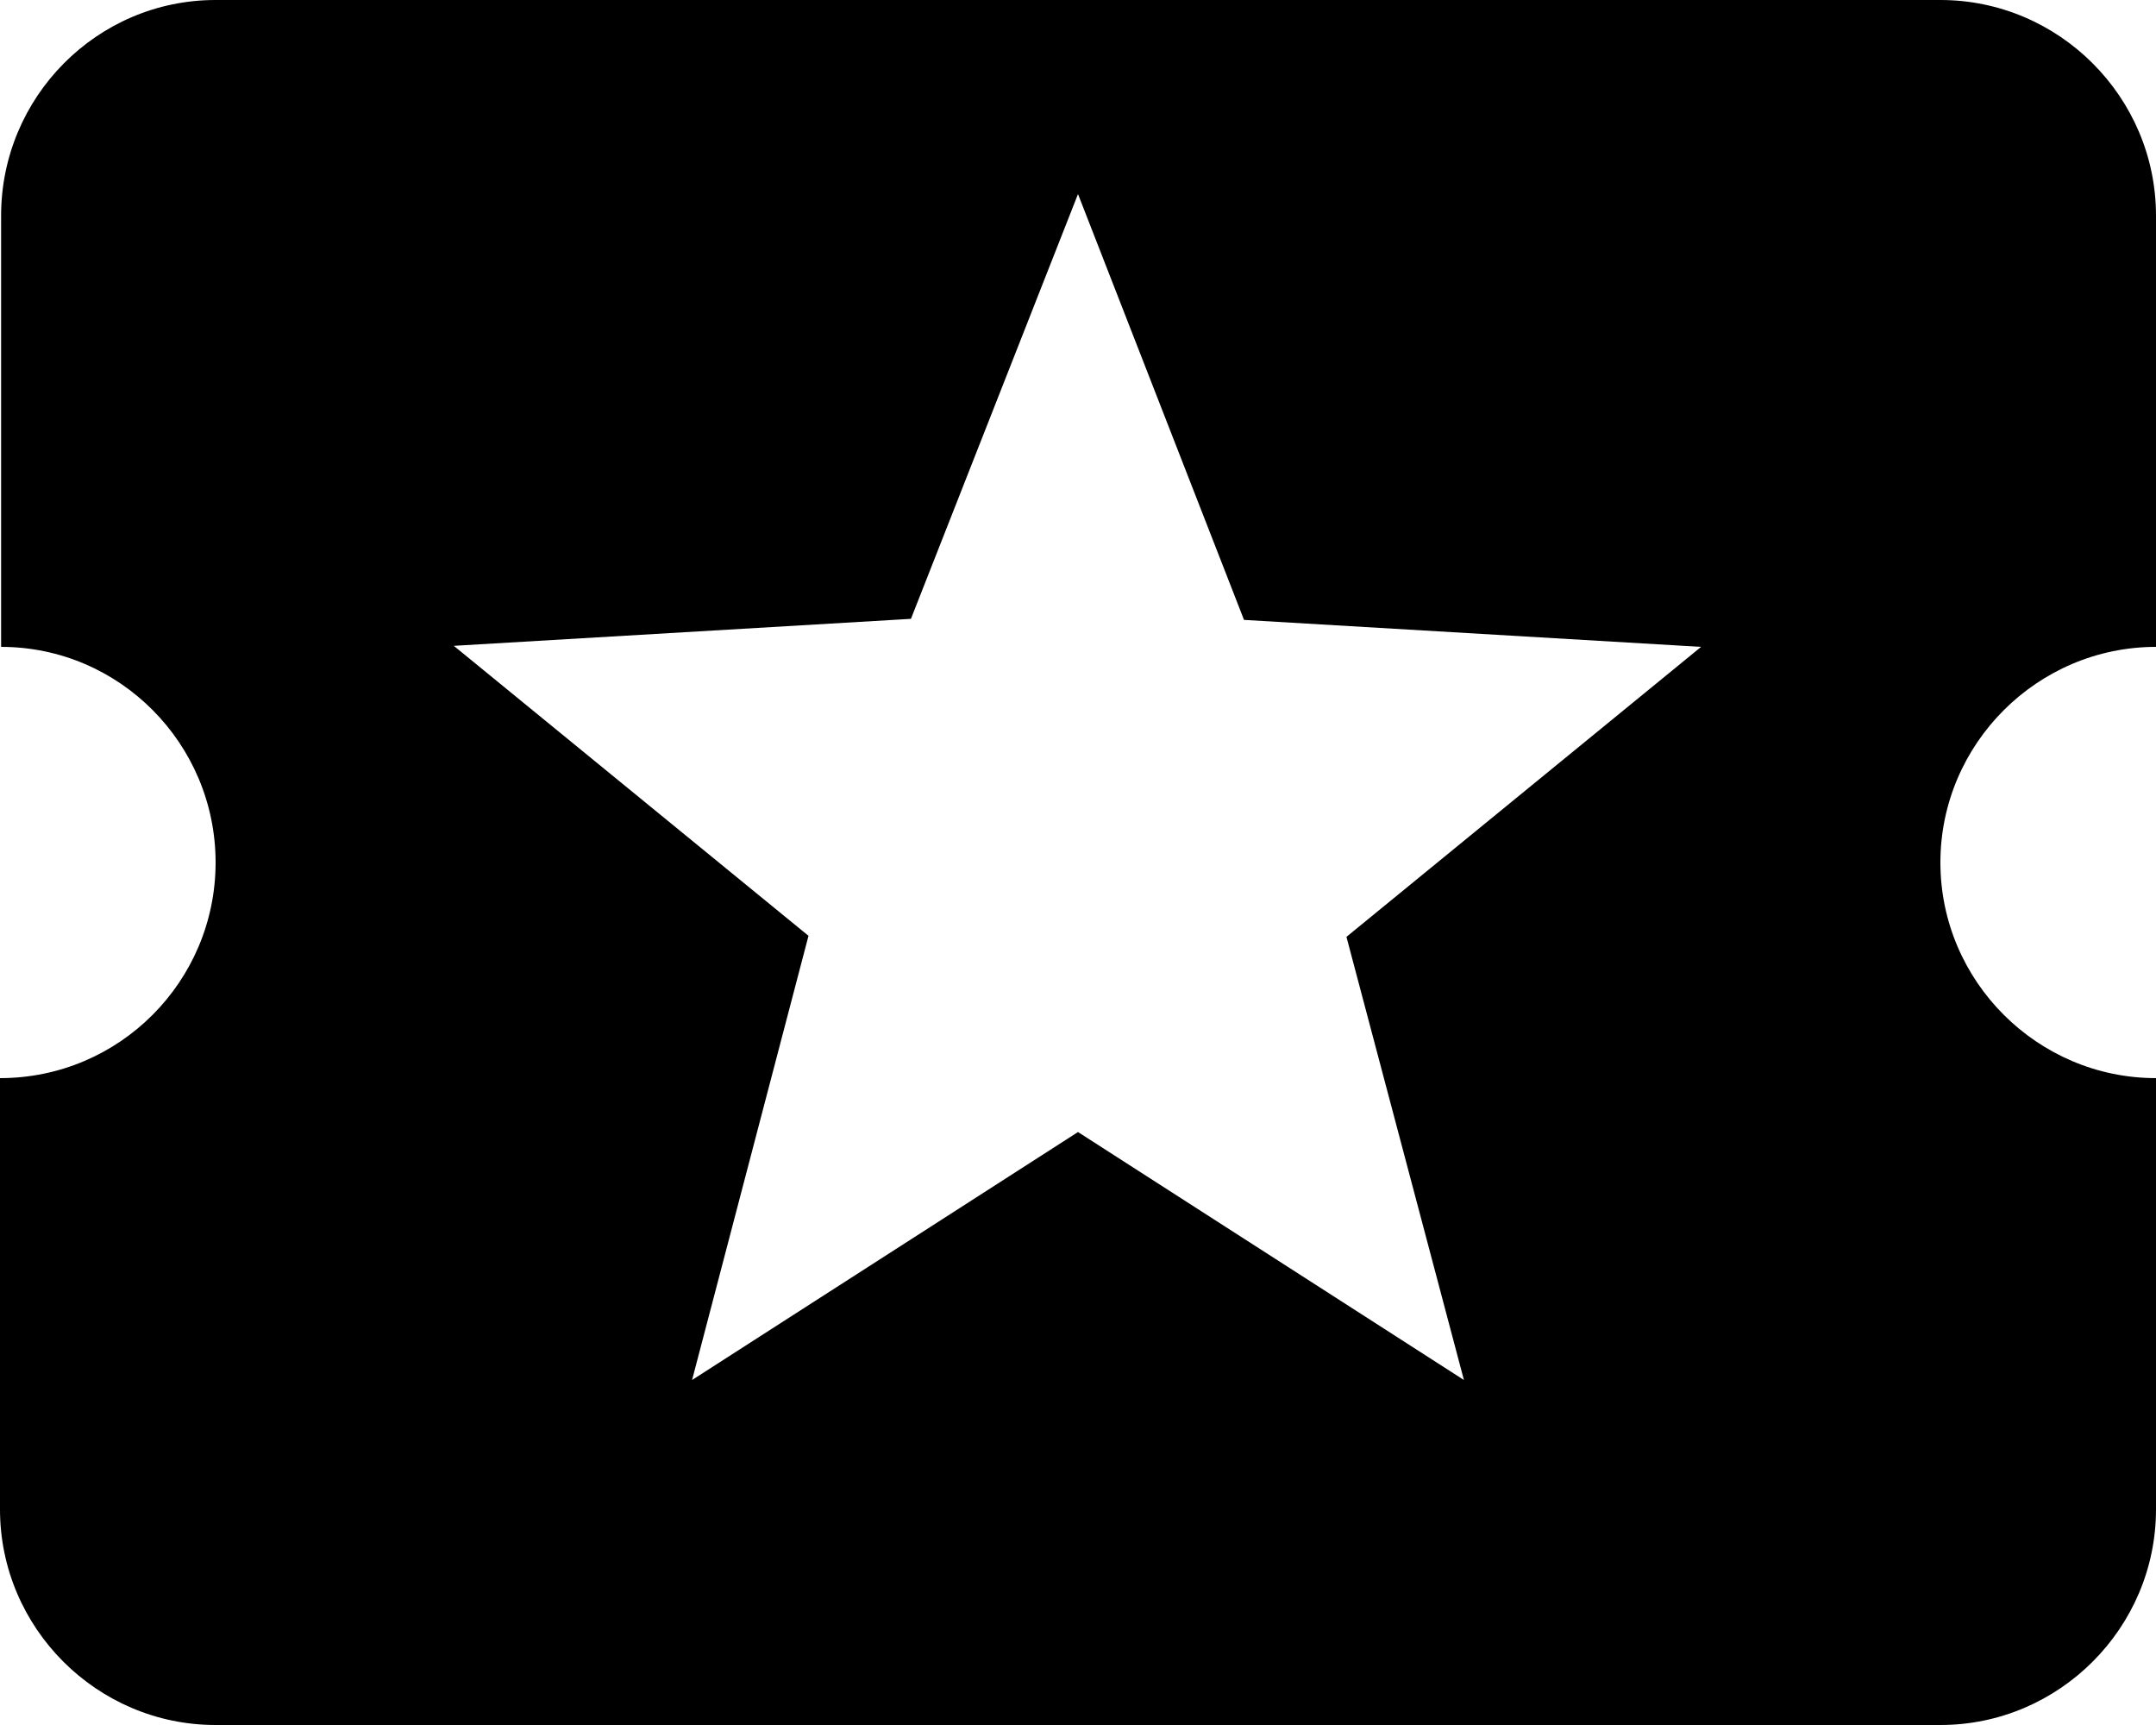 <?xml version="1.0" encoding="UTF-8"?>
<svg width="35px" height="28px" viewBox="0 0 35 28" version="1.1" xmlns="http://www.w3.org/2000/svg" xmlns:xlink="http://www.w3.org/1999/xlink">
    <!-- Generator: Sketch 61.2 (89653) - https://sketch.com -->
    <title>corporate event</title>
    <desc>Created with Sketch.</desc>
    <g id="MTLCO" stroke="none" stroke-width="1" fill="none" fill-rule="evenodd">
        <g id="07.-Benefits" transform="translate(-925, -2065)">
            <g id="Benefits" transform="translate(263, 1250)">
                <g id="Group-5-Copy-10" transform="translate(636, 750)">
                    <g id="corporate-event" transform="translate(22, 58)">
                        <polygon id="Path" points="0 0 42 0 42 42 0 42"></polygon>
                        <path d="M35.5,21 C35.5,19.075 37.075,17.5 39,17.5 L39,10.5 C39,8.575 37.425,7 35.5,7 L7.5,7 C5.575,7 4.018,8.575 4.018,10.5 L4.018,17.5 C5.942,17.5 7.5,19.075 7.5,21 C7.5,22.925 5.942,24.5 4,24.5 L4,31.5 C4,33.425 5.575,35 7.5,35 L35.5,35 C37.425,35 39,33.425 39,31.5 L39,24.5 C37.075,24.5 35.5,22.925 35.5,21 Z M27.765,29.4 L21.5,25.375 L15.235,29.4 L17.125,22.19 L11.367,17.483 L18.788,17.045 L21.5,10.15 L24.195,17.062 L31.615,17.5 L25.858,22.207 L27.765,29.4 Z" id="Shape" fill="#000000" fill-rule="nonzero"></path>
                    </g>
                </g>
            </g>
        </g>
    </g>
</svg>
